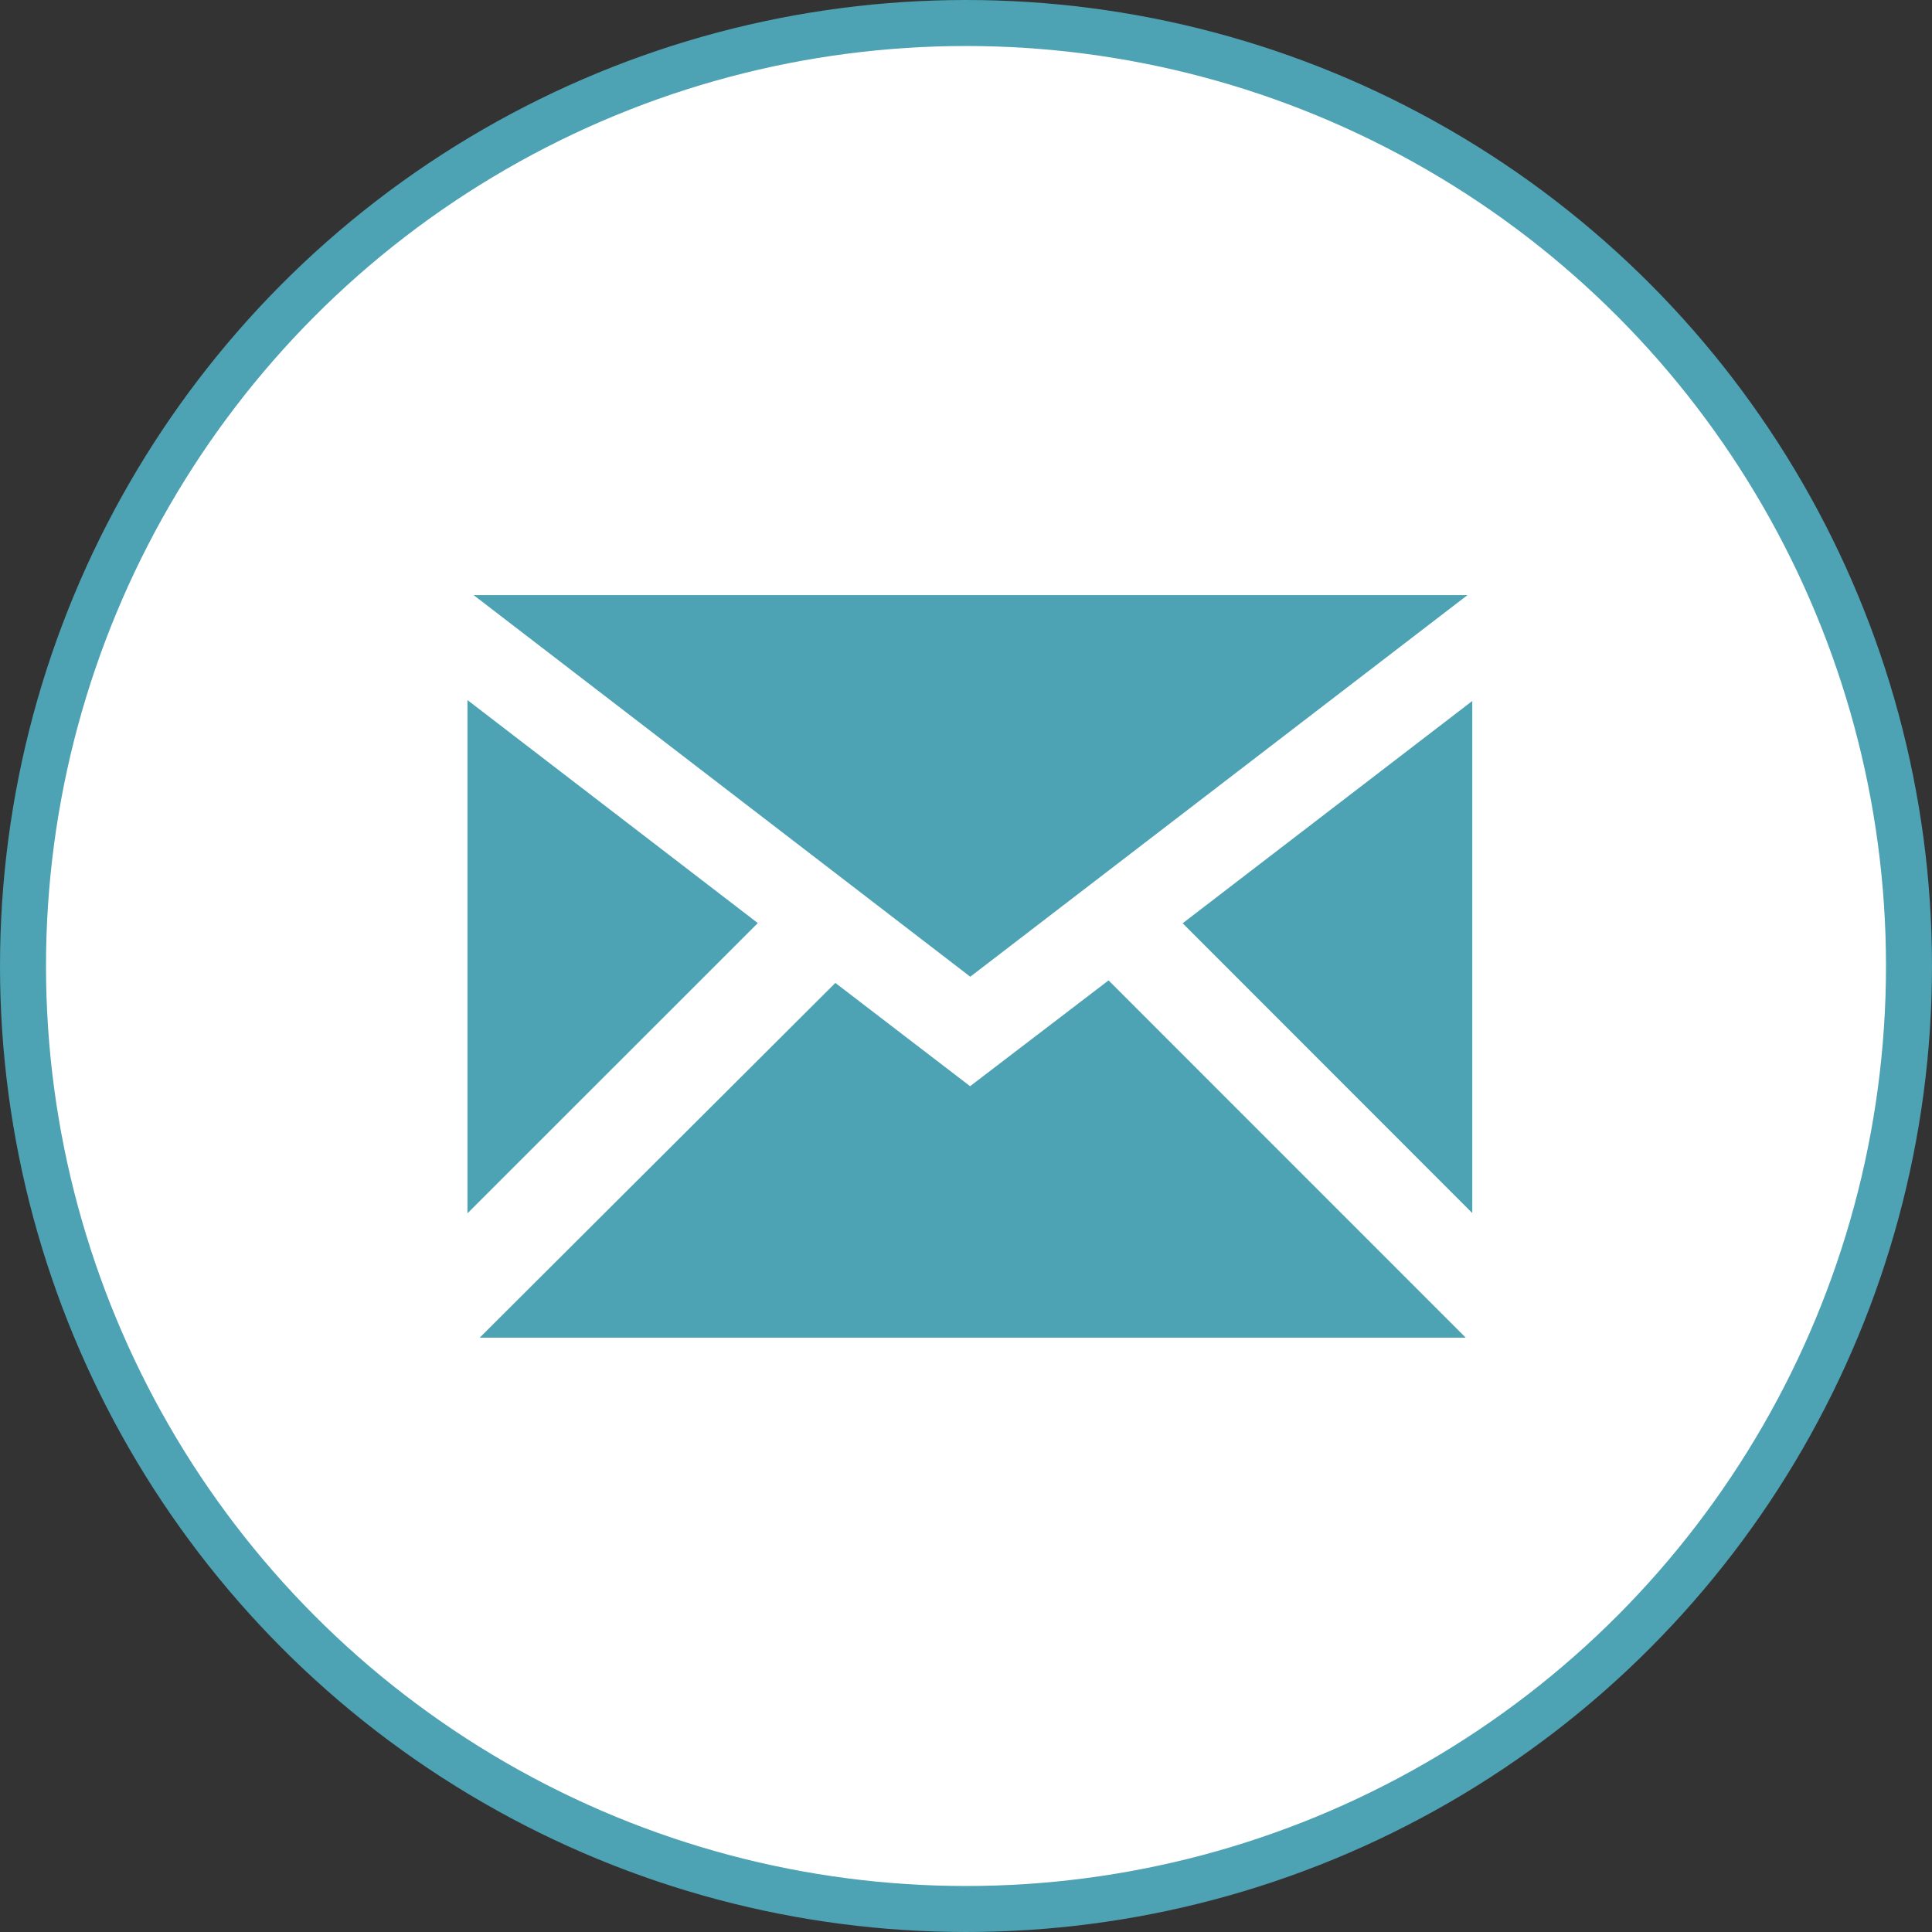 <?xml version="1.0" encoding="UTF-8"?> <svg xmlns="http://www.w3.org/2000/svg" width="42" height="42" viewBox="0 0 42 42" fill="none"><rect x="0" y="0" width="42" height="42" fill="#333333" stroke="none"/> <g clip-path="url(#clip0_29_1323)"> <circle cx="21" cy="21" r="20.5" fill="white" stroke="#4DA2B3"></circle> <circle cx="21" cy="21" r="17.348" fill="#4DA2B3"></circle> <path d="M20.969 39.261C10.832 39.235 2.705 31.061 2.739 20.93C2.773 10.805 11.085 2.516 21.431 2.744C31.297 2.962 39.313 11.061 39.261 21.08C39.209 31.183 31.057 39.289 20.971 39.261H20.969ZM18.159 21.369C15.527 23.993 12.946 26.567 10.428 29.08H31.864C29.278 26.493 26.703 23.917 24.099 21.313C23.112 22.067 22.1 22.84 21.089 23.613C20.06 22.824 19.068 22.063 18.161 21.369H18.159ZM31.9 12.937H10.296C13.944 15.742 17.517 18.486 21.093 21.233C24.693 18.47 28.26 15.732 31.902 12.937H31.9ZM10.162 26.377C12.275 24.263 14.369 22.171 16.474 20.067C14.403 18.476 12.305 16.866 10.162 15.219V26.377ZM32.006 26.371V15.239C29.861 16.887 27.769 18.49 25.71 20.071C27.815 22.179 29.909 24.271 32.006 26.371Z" fill="white"></path> </g> <defs> <clipPath id="clip0_29_1323"> <rect width="42" height="42" fill="white"></rect> </clipPath> </defs> </svg> 